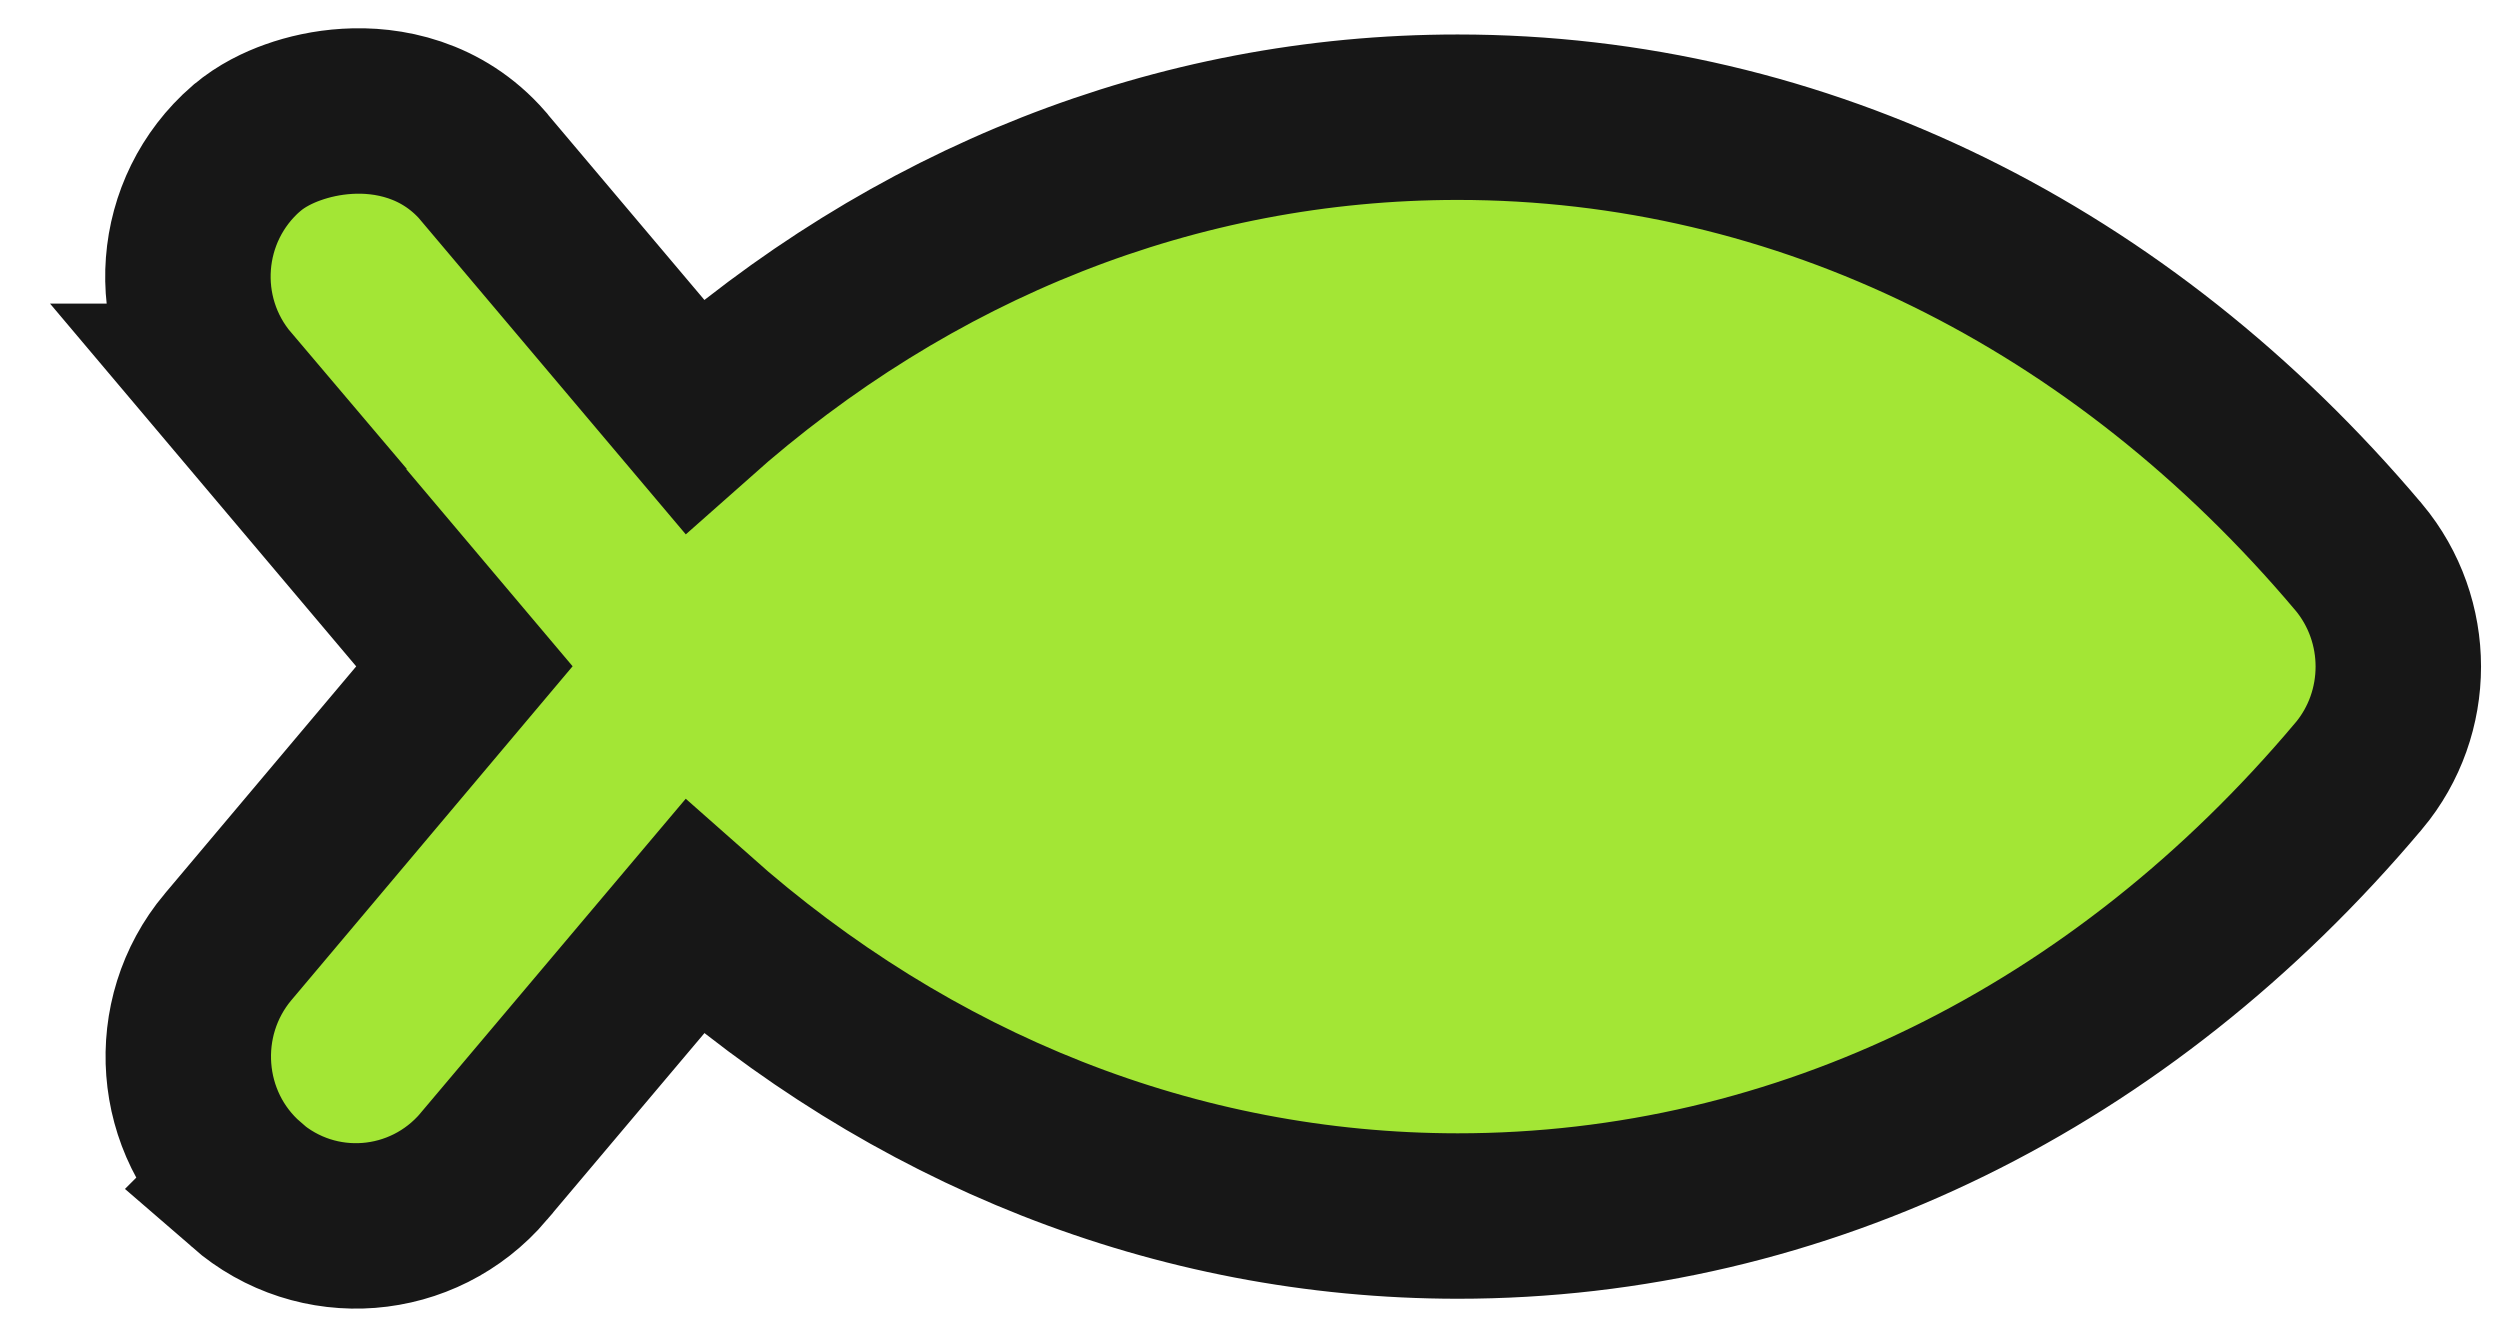 <svg width="17" height="9" viewBox="0 0 17 9" fill="none" xmlns="http://www.w3.org/2000/svg">
<path d="M3.289 7.933C2.878 8.416 2.156 8.475 1.674 8.056L1.675 8.055C1.2 7.642 1.148 6.92 1.55 6.44L1.551 6.439L3.158 4.531L1.551 2.627L1.552 2.627C1.143 2.145 1.198 1.424 1.674 1.01L1.678 1.007C1.777 0.922 1.896 0.866 1.992 0.832C2.098 0.794 2.225 0.765 2.361 0.757C2.633 0.74 3.005 0.807 3.284 1.127L3.29 1.135L4.721 2.83C6.196 1.519 8 0.797 9.912 0.797C12.251 0.797 14.427 1.877 16.038 3.787L16.04 3.789C16.398 4.219 16.398 4.847 16.04 5.276L16.038 5.278C14.427 7.192 12.251 8.269 9.912 8.269C8 8.268 6.196 7.544 4.721 6.235L3.29 7.931L3.289 7.933Z" fill="#A3E635" stroke="#171717" stroke-width="1.125" stroke-linecap="square"/>
</svg>
